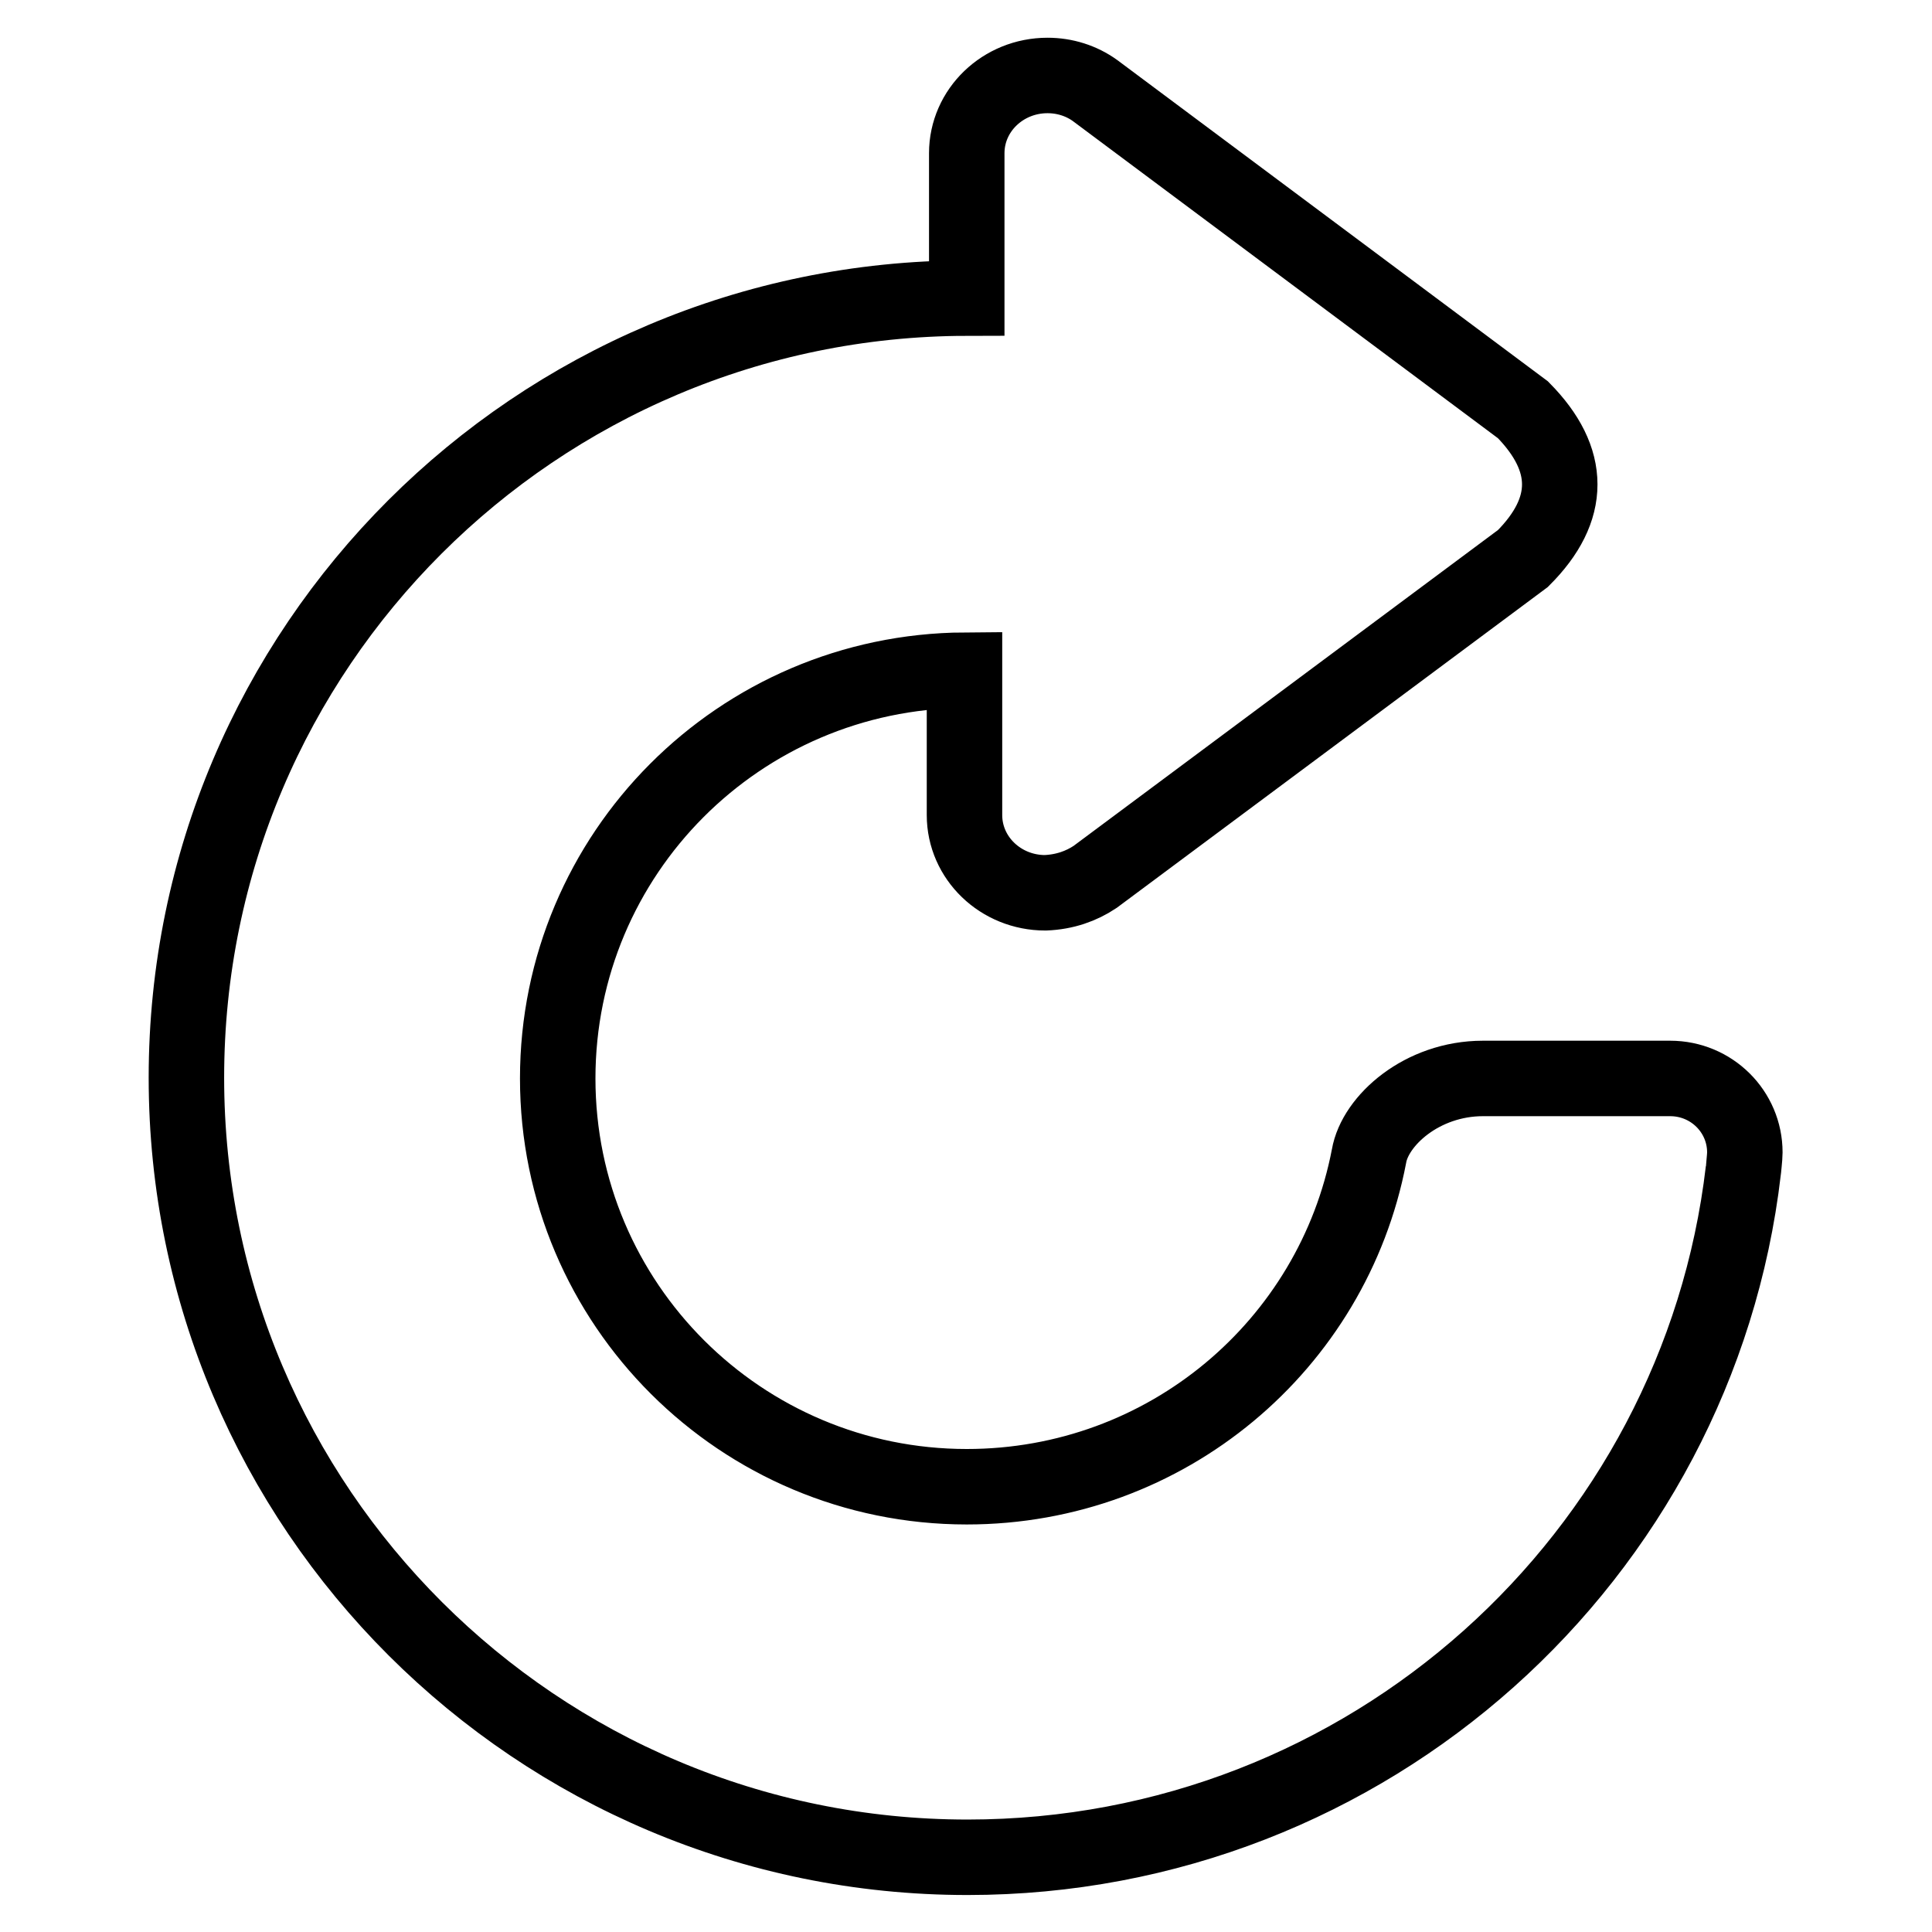 <?xml version="1.0" encoding="utf-8"?>
<!-- Svg Vector Icons : http://www.onlinewebfonts.com/icon -->
<!DOCTYPE svg PUBLIC "-//W3C//DTD SVG 1.1//EN" "http://www.w3.org/Graphics/SVG/1.1/DTD/svg11.dtd">
<svg version="1.1" xmlns="http://www.w3.org/2000/svg" xmlns:xlink="http://www.w3.org/1999/xlink" x="0px" y="0px" viewBox="0 0 256 256" enable-background="new 0 0 256 256" xml:space="preserve">
<g> <path stroke-width="10" fill-opacity="0" stroke="#000000"  d="M145.1,116.2l56.7-42.2c6.5-6.5,6.5-13.1,0-19.7L145.1,12c-1.8-1.3-4-2-6.3-2c-5.9,0-10.7,4.6-10.7,10.3 v19.2C71,39.6,24.7,85.8,24.7,142.8c0,57,46.4,103.3,103.5,103.3c53.1,0,96.8-39.8,102.8-91c0-0.1,0.2-1.7,0.2-2.4 c0-5.4-4.4-9.8-9.9-9.8h-24.8c-8.1,0-14.3,5.6-15.1,10.3c-4.8,25-26.8,43.8-53.3,43.8c-29.9,0-54.2-24.2-54.2-54.1 c0-29.8,24.1-53.9,53.9-54.1v19.2c0,5.7,4.8,10.3,10.7,10.3C141.1,118.2,143.3,117.4,145.1,116.2z"/></g>
</svg>